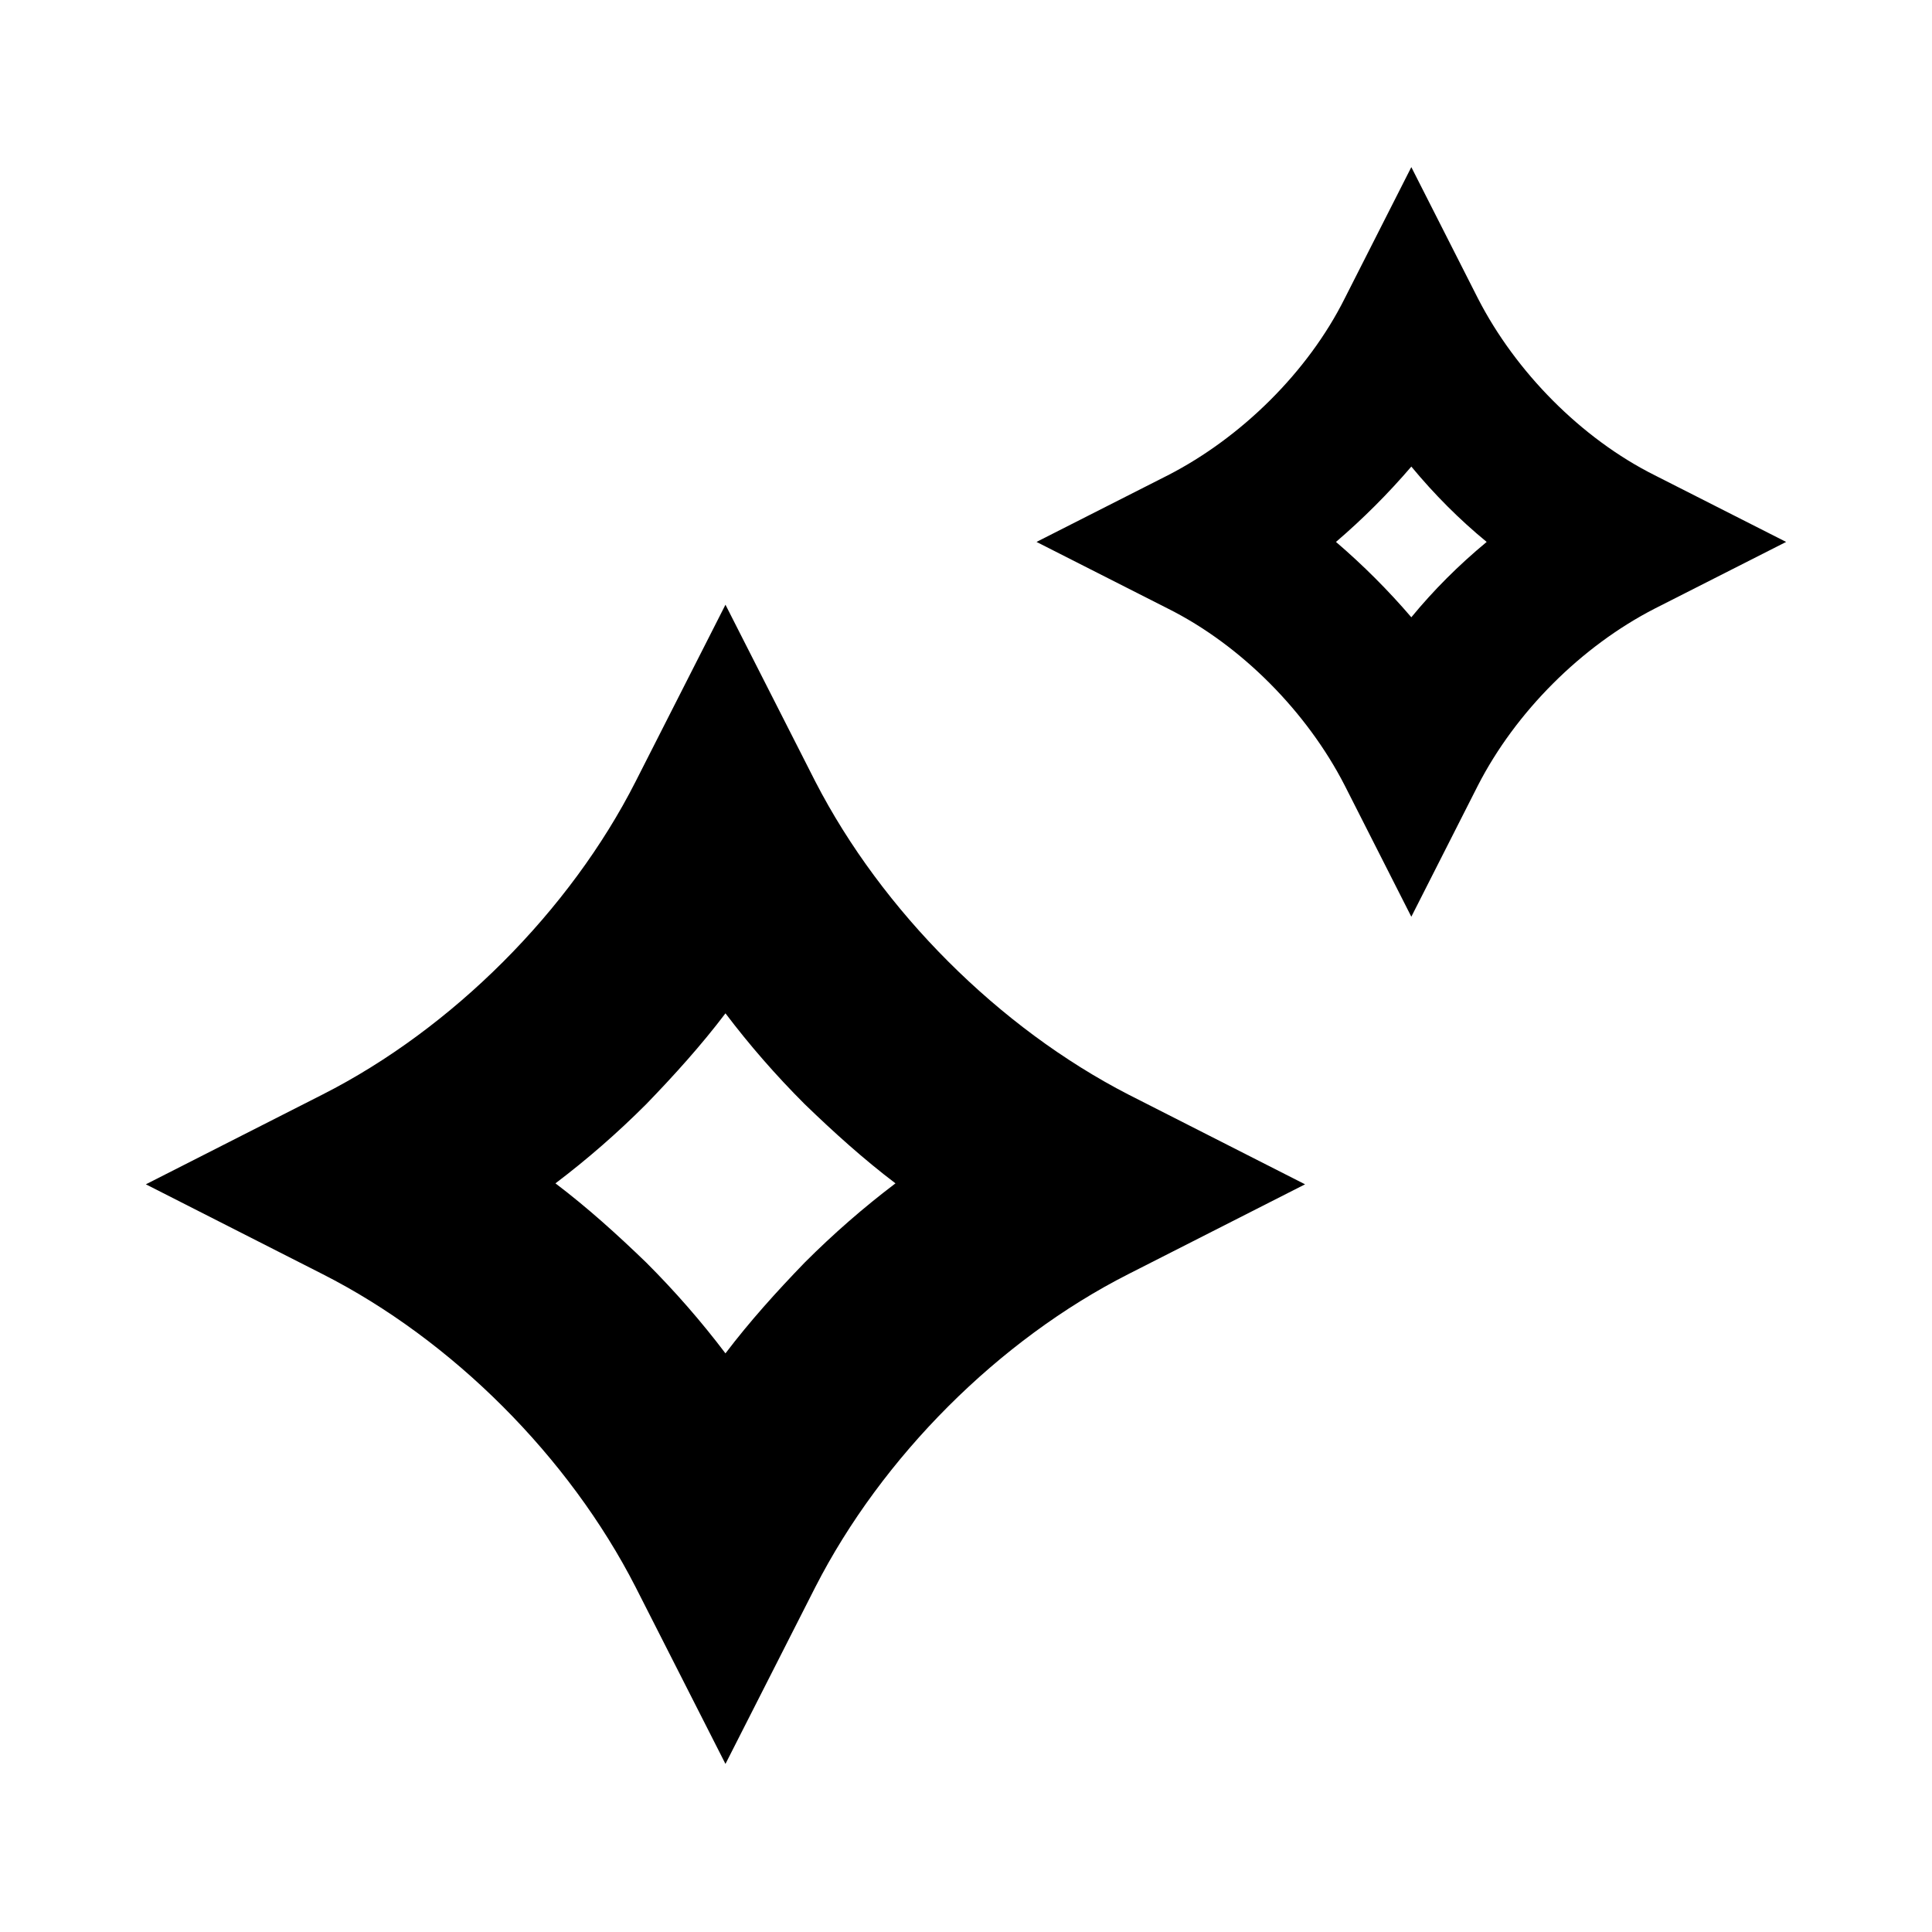 <?xml version="1.0" encoding="UTF-8"?>
<svg id="_图层_1" data-name="图层 1" xmlns="http://www.w3.org/2000/svg" viewBox="0 0 20 20">
  <path d="M7.51,18.26l-.93-1.83c-.69-1.35-1.9-2.56-3.24-3.24l-1.83-.93,1.83-.93c1.34-.68,2.56-1.9,3.24-3.24l.93-1.83,.93,1.83c.69,1.34,1.9,2.55,3.24,3.24l1.83,.93-1.83,.93c-1.34,.68-2.55,1.89-3.24,3.24l-.93,1.83h0Zm-1.76-6.01c.33,.25,.64,.53,.94,.82,.3,.3,.57,.61,.82,.94,.25-.33,.53-.64,.82-.94,.3-.3,.61-.57,.94-.82-.33-.25-.64-.53-.94-.82-.3-.3-.57-.61-.82-.94-.25,.33-.53,.64-.82,.94-.3,.3-.61,.57-.94,.82Z"/>
  <path d="M14.61,9.49l-.69-1.36c-.39-.76-1.07-1.45-1.83-1.83l-1.36-.69,1.36-.69c.76-.39,1.45-1.07,1.83-1.83l.69-1.36,.69,1.36c.39,.76,1.07,1.45,1.83,1.83l1.36,.69-1.36,.69c-.76,.39-1.44,1.07-1.83,1.83l-.69,1.36Zm-.78-3.88c.28,.24,.54,.5,.78,.78,.23-.28,.49-.54,.78-.78-.28-.23-.54-.49-.78-.78-.24,.28-.5,.54-.78,.78Z"/>
</svg>
